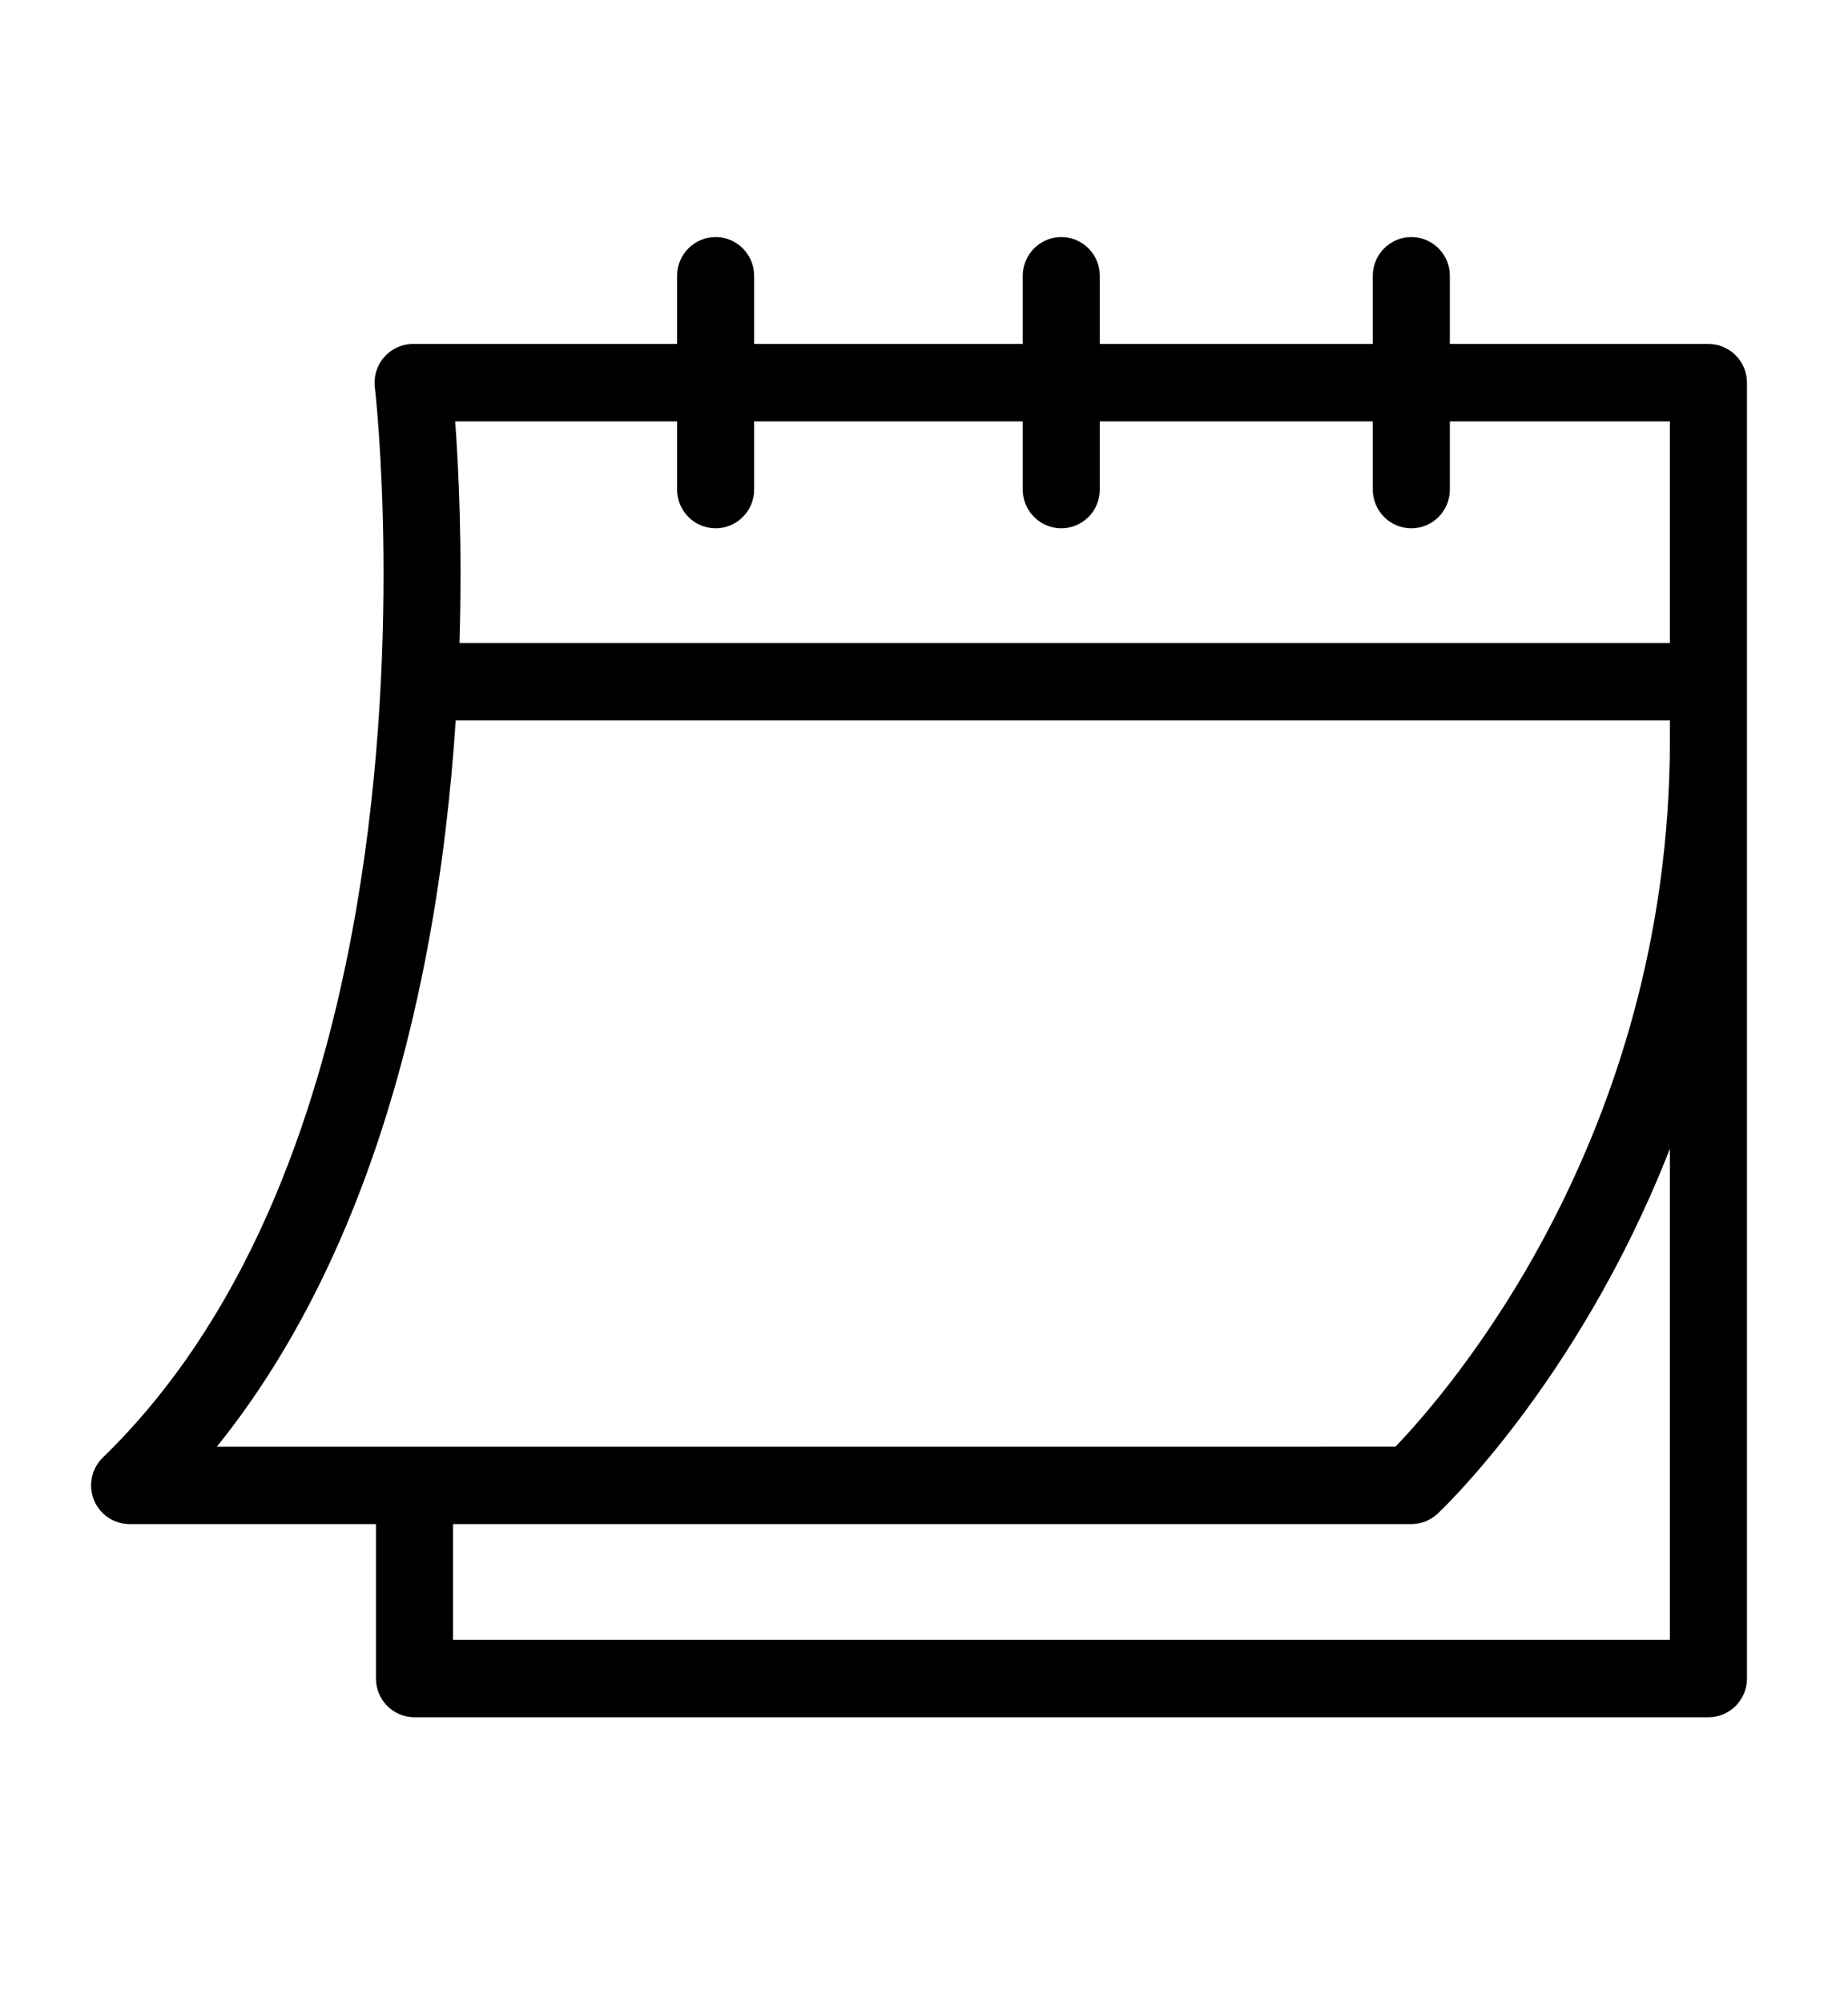 <?xml version="1.0" encoding="UTF-8" standalone="no"?>
<!DOCTYPE svg PUBLIC "-//W3C//DTD SVG 1.1//EN" "http://www.w3.org/Graphics/SVG/1.1/DTD/svg11.dtd">
<svg width="100%" height="100%" viewBox="0 0 12 13" version="1.1" xmlns="http://www.w3.org/2000/svg" xmlns:xlink="http://www.w3.org/1999/xlink" xml:space="preserve" xmlns:serif="http://www.serif.com/" style="fill-rule:evenodd;clip-rule:evenodd;stroke-linejoin:round;stroke-miterlimit:2;">
    <g transform="matrix(1,0,0,1,-54,-37)">
        <g transform="matrix(0.236,0,0,0.348,22.553,39.27)">
            <g transform="matrix(0.121,0,0,0.083,-205.665,39.015)">
                <path d="M2886.44,-206.228L2830.42,-206.228C2826.85,-206.228 2823.64,-208.379 2822.3,-211.666C2820.97,-214.953 2821.77,-218.718 2824.34,-221.182C2856.74,-252.293 2872.91,-296.722 2880.92,-338.709C2893.1,-402.566 2886.25,-461.118 2886.19,-461.65C2886.15,-461.99 2886.13,-462.33 2886.13,-462.671C2886.12,-467.075 2889.45,-470.797 2893.86,-471.311C2894.2,-471.351 2894.54,-471.371 2894.89,-471.371L2954.92,-471.371L2954.92,-486.688C2954.92,-491.489 2958.84,-495.387 2963.68,-495.387C2968.51,-495.387 2972.44,-491.489 2972.44,-486.688L2972.44,-471.371L3033.52,-471.371L3033.52,-486.688C3033.52,-491.489 3037.45,-495.387 3042.28,-495.387C3047.12,-495.387 3051.04,-491.489 3051.04,-486.688L3051.04,-471.371L3113.12,-471.371L3113.12,-486.688C3113.12,-491.489 3117.05,-495.387 3121.88,-495.387C3126.72,-495.387 3130.64,-491.489 3130.64,-486.688L3130.64,-471.371L3189.44,-471.371C3194.28,-471.371 3198.2,-467.476 3198.2,-462.671L3198.2,-171.527C3198.2,-166.723 3194.28,-162.828 3189.44,-162.828L2895.2,-162.828C2890.36,-162.828 2886.44,-166.723 2886.44,-171.527L2886.44,-206.228ZM2904.46,-453.971C2905.22,-443.691 2906.1,-425.956 2905.43,-404.177L3180.68,-404.177L3180.68,-453.971L3130.64,-453.971L3130.64,-438.654C3130.64,-433.853 3126.72,-429.955 3121.88,-429.955C3117.05,-429.955 3113.12,-433.853 3113.12,-438.654L3113.12,-453.971L3051.04,-453.971L3051.04,-438.654C3051.04,-433.853 3047.12,-429.955 3042.28,-429.955C3037.45,-429.955 3033.52,-433.853 3033.52,-438.654L3033.52,-453.971L2972.44,-453.971L2972.44,-438.654C2972.44,-433.853 2968.51,-429.955 2963.68,-429.955C2958.84,-429.955 2954.92,-433.853 2954.92,-438.654L2954.92,-453.971L2904.46,-453.971ZM2904.58,-386.778C2903.51,-370.779 2901.53,-353.324 2898.13,-335.471C2890.69,-296.469 2876.39,-255.682 2850.27,-223.627C2850.27,-223.627 2868.39,-223.627 2895.2,-223.627C2971.51,-223.628 3118.27,-223.63 3118.28,-223.638C3129.92,-235.582 3180.68,-292.826 3180.68,-382.442L3180.68,-386.778L2904.58,-386.778ZM2903.96,-206.228C2903.96,-195.949 2903.96,-180.227 2903.96,-180.227L3180.68,-180.227L3180.68,-290.576C3159.85,-237.916 3127.84,-208.549 3127.84,-208.549C3126.22,-207.057 3124.09,-206.228 3121.88,-206.228L2903.96,-206.228Z"/>
            </g>
        </g>
    </g>
</svg>
